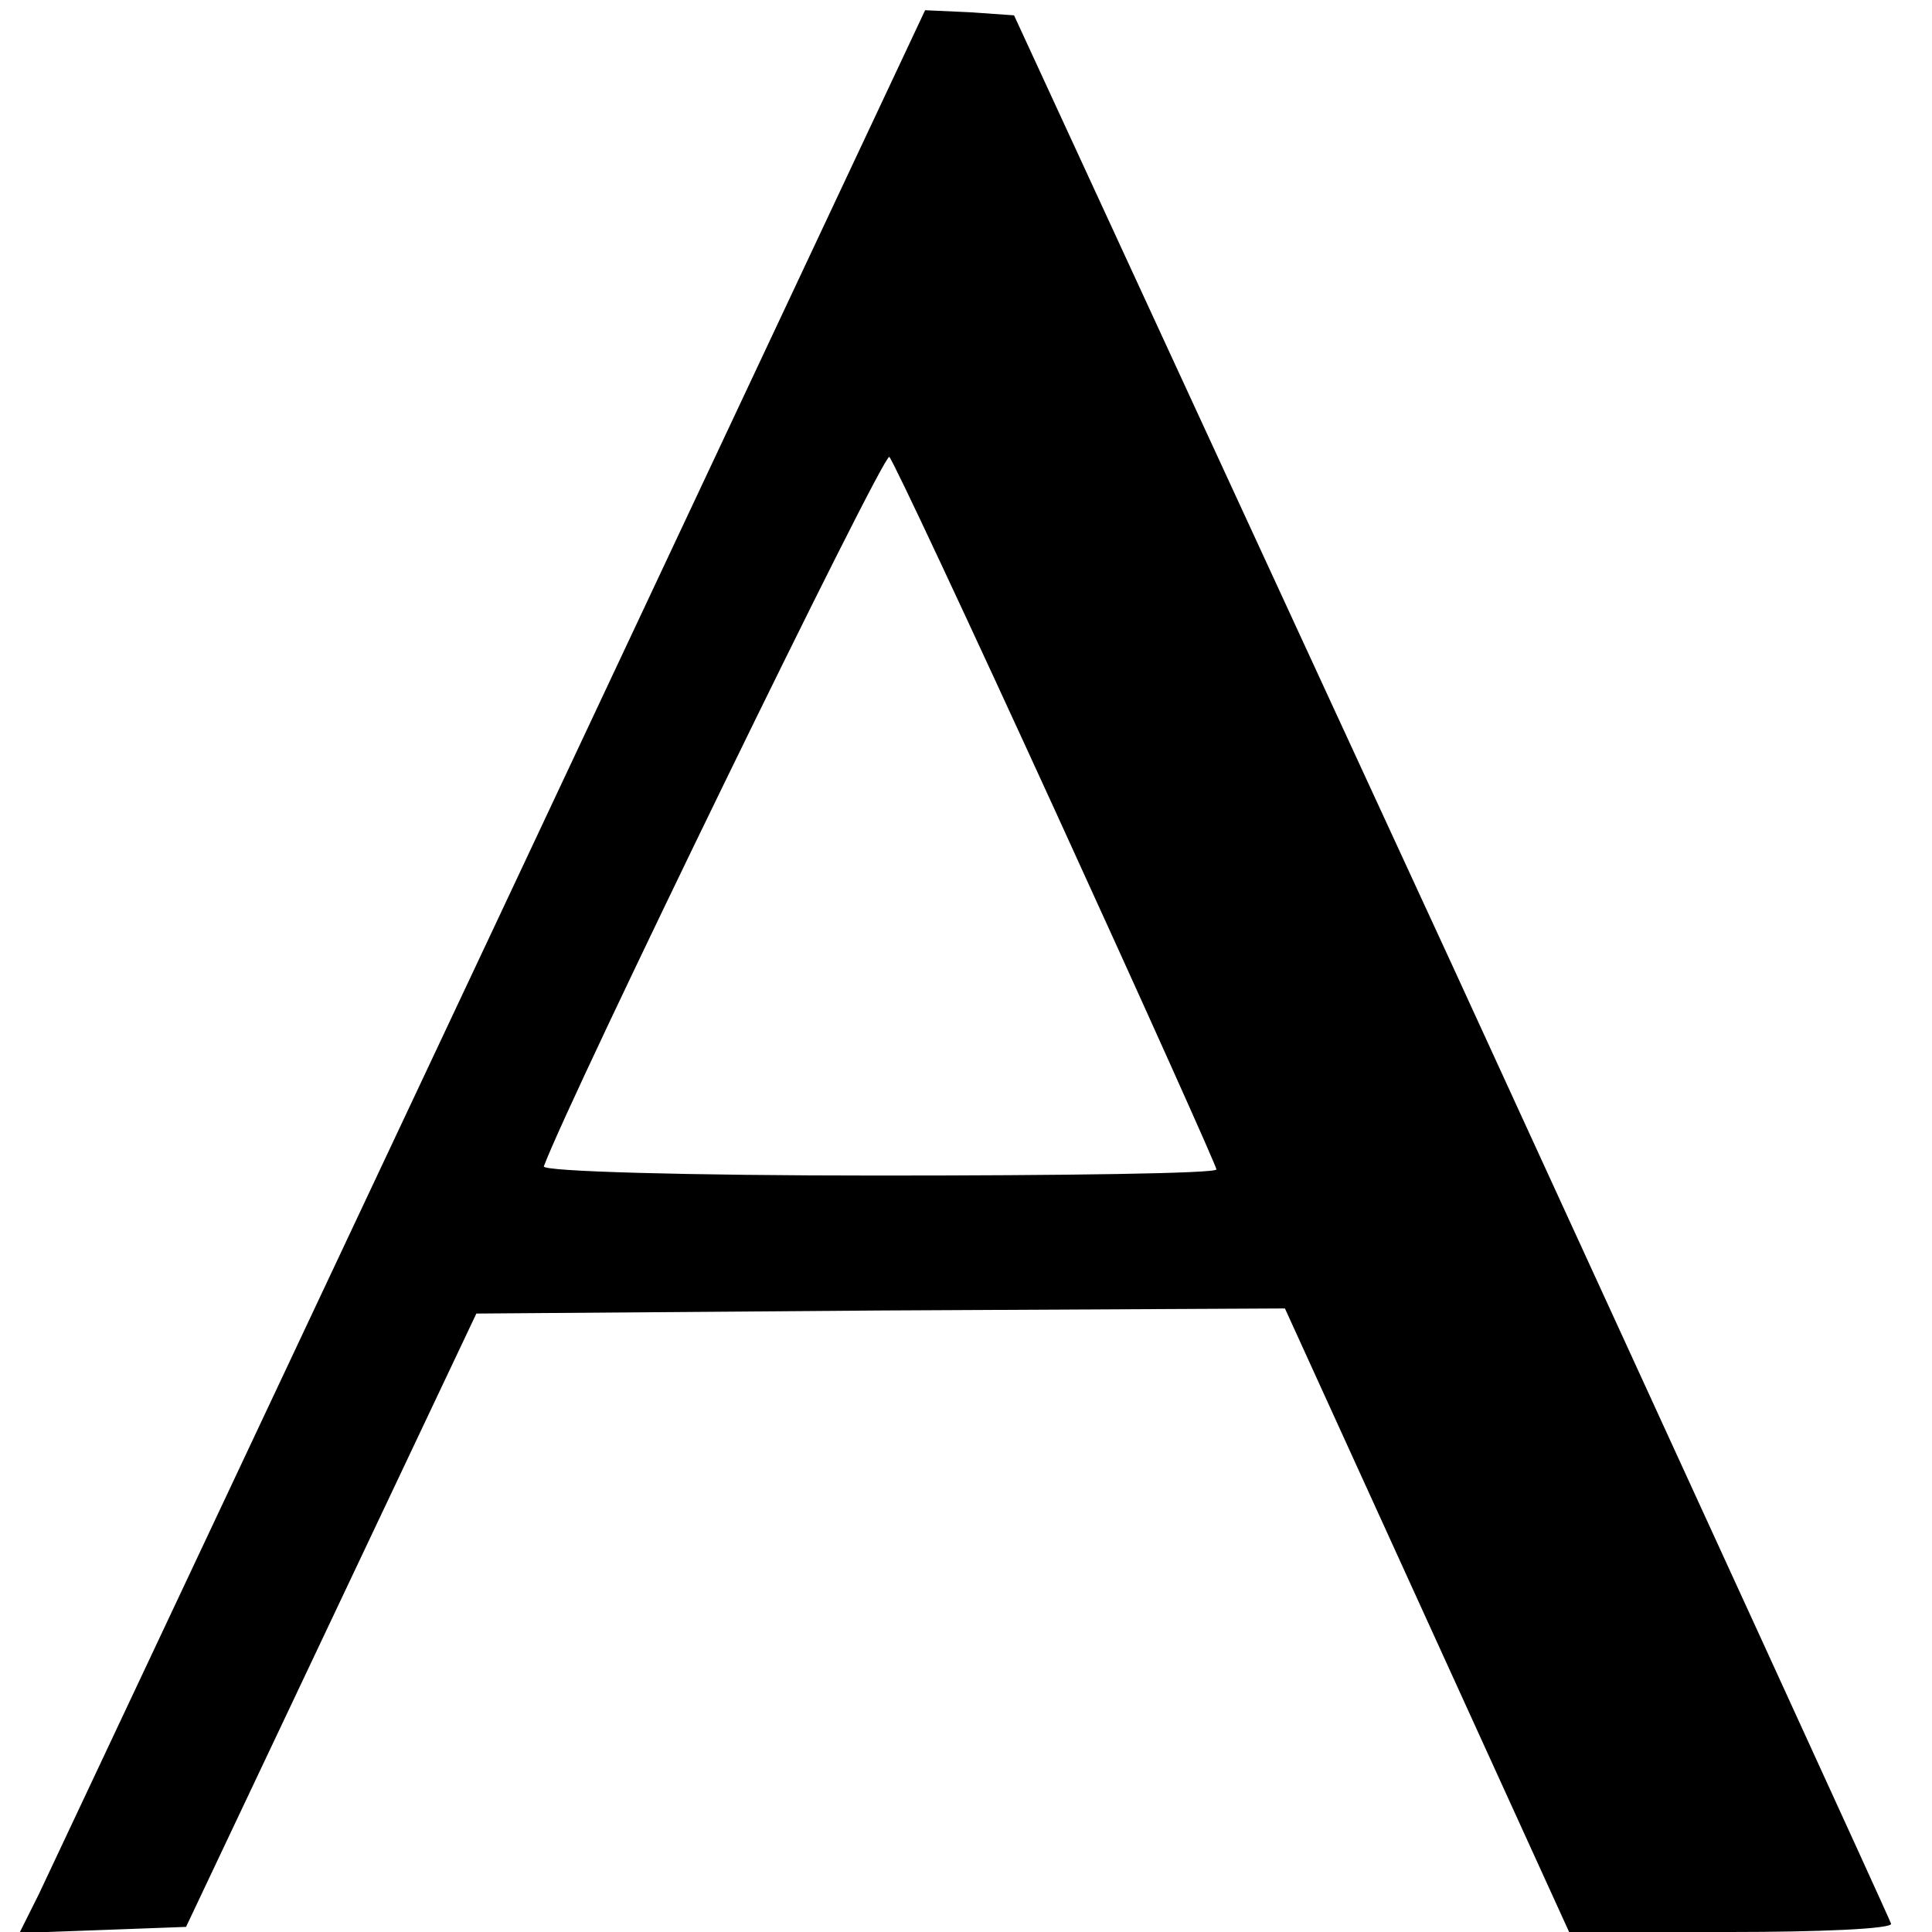<?xml version="1.0" standalone="no"?>
<!DOCTYPE svg PUBLIC "-//W3C//DTD SVG 20010904//EN"
 "http://www.w3.org/TR/2001/REC-SVG-20010904/DTD/svg10.dtd">
<svg version="1.0" xmlns="http://www.w3.org/2000/svg"
 width="189pt" height="189pt" viewBox="0 0 189 189"
 preserveAspectRatio="xMidYMid meet">
<g transform="translate(0,189) scale(0.1,-0.1)"
fill="#000000" stroke="none">
<path d="M481 978 c-234 -497 -433 -920 -443 -941 l-19 -38 82 3 81 3 142 300
142 300 395 3 396 2 139 -305 139 -305 158 0 c86 0 157 3 157 8 -1 4 -194 425
-429 937 l-429 930 -43 3 -44 2 -424 -902z m553 115 c86 -188 156 -344 156
-347 0 -4 -149 -6 -331 -6 -186 0 -329 4 -327 9 27 72 333 700 338 694 4 -4
78 -162 164 -350z"/>
</g>
</svg>
